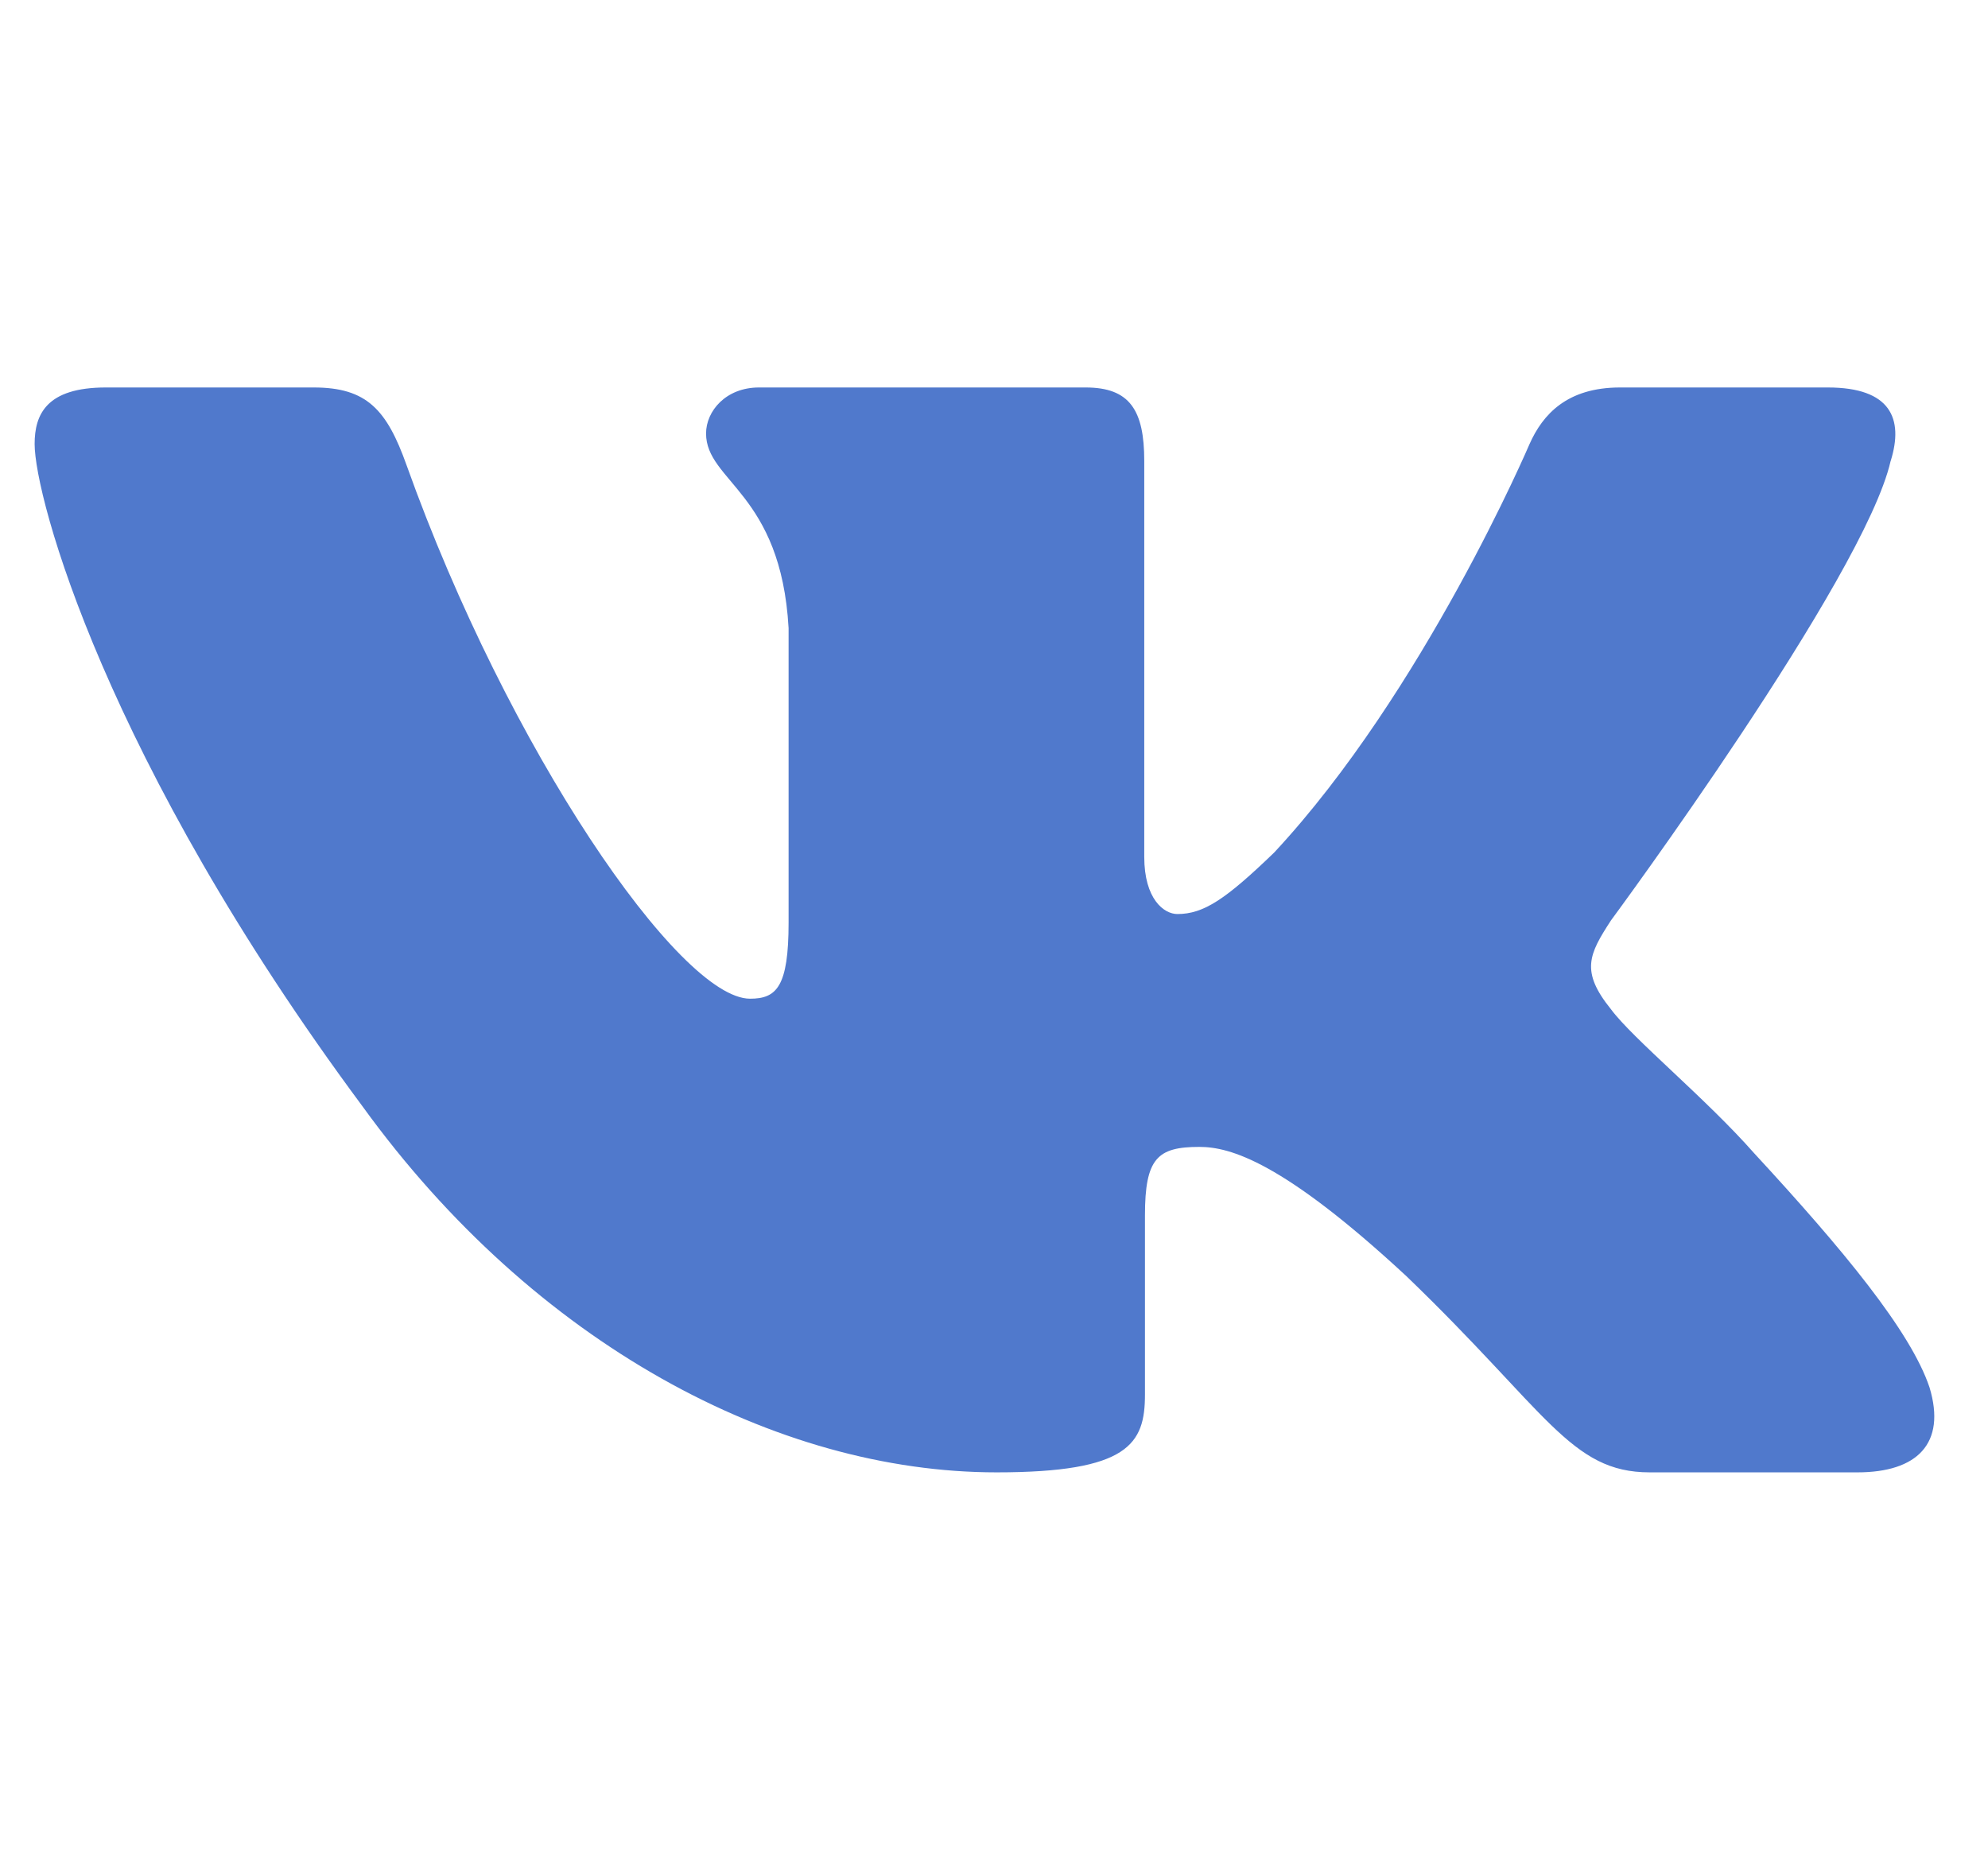 <?xml version="1.0" encoding="UTF-8"?> <svg xmlns="http://www.w3.org/2000/svg" width="31" height="29" viewBox="0 0 31 29" fill="none"> <g clip-path="url(#clip0_41_238)"> <path fill-rule="evenodd" clip-rule="evenodd" d="M29.483 7.187C29.688 6.528 29.483 6.042 28.502 6.042H25.262C24.437 6.042 24.057 6.461 23.851 6.924C23.851 6.924 22.203 10.786 19.869 13.294C19.114 14.022 18.771 14.253 18.359 14.253C18.152 14.253 17.843 14.022 17.843 13.361V7.187C17.843 6.395 17.616 6.042 16.929 6.042H11.835C11.32 6.042 11.01 6.409 11.01 6.759C11.01 7.509 12.178 7.683 12.297 9.795V14.384C12.297 15.391 12.108 15.573 11.696 15.573C10.598 15.573 7.926 11.693 6.34 7.254C6.032 6.39 5.721 6.042 4.893 6.042H1.651C0.725 6.042 0.54 6.461 0.54 6.924C0.54 7.748 1.639 11.842 5.656 17.256C8.334 20.954 12.105 22.959 15.54 22.959C17.6 22.959 17.854 22.514 17.854 21.747V18.952C17.854 18.061 18.049 17.884 18.702 17.884C19.183 17.884 20.006 18.116 21.929 19.898C24.126 22.011 24.488 22.959 25.725 22.959H28.964C29.89 22.959 30.354 22.514 30.088 21.634C29.794 20.759 28.745 19.489 27.354 17.983C26.598 17.125 25.465 16.201 25.121 15.738C24.641 15.144 24.778 14.88 25.121 14.352C25.121 14.352 29.071 9.004 29.482 7.187H29.483Z" fill="#5079CC"></path> </g> <defs> <clipPath id="clip0_41_238"> <rect width="29.622" height="29" fill="white" transform="translate(0.54)"></rect> </clipPath> </defs> </svg> 